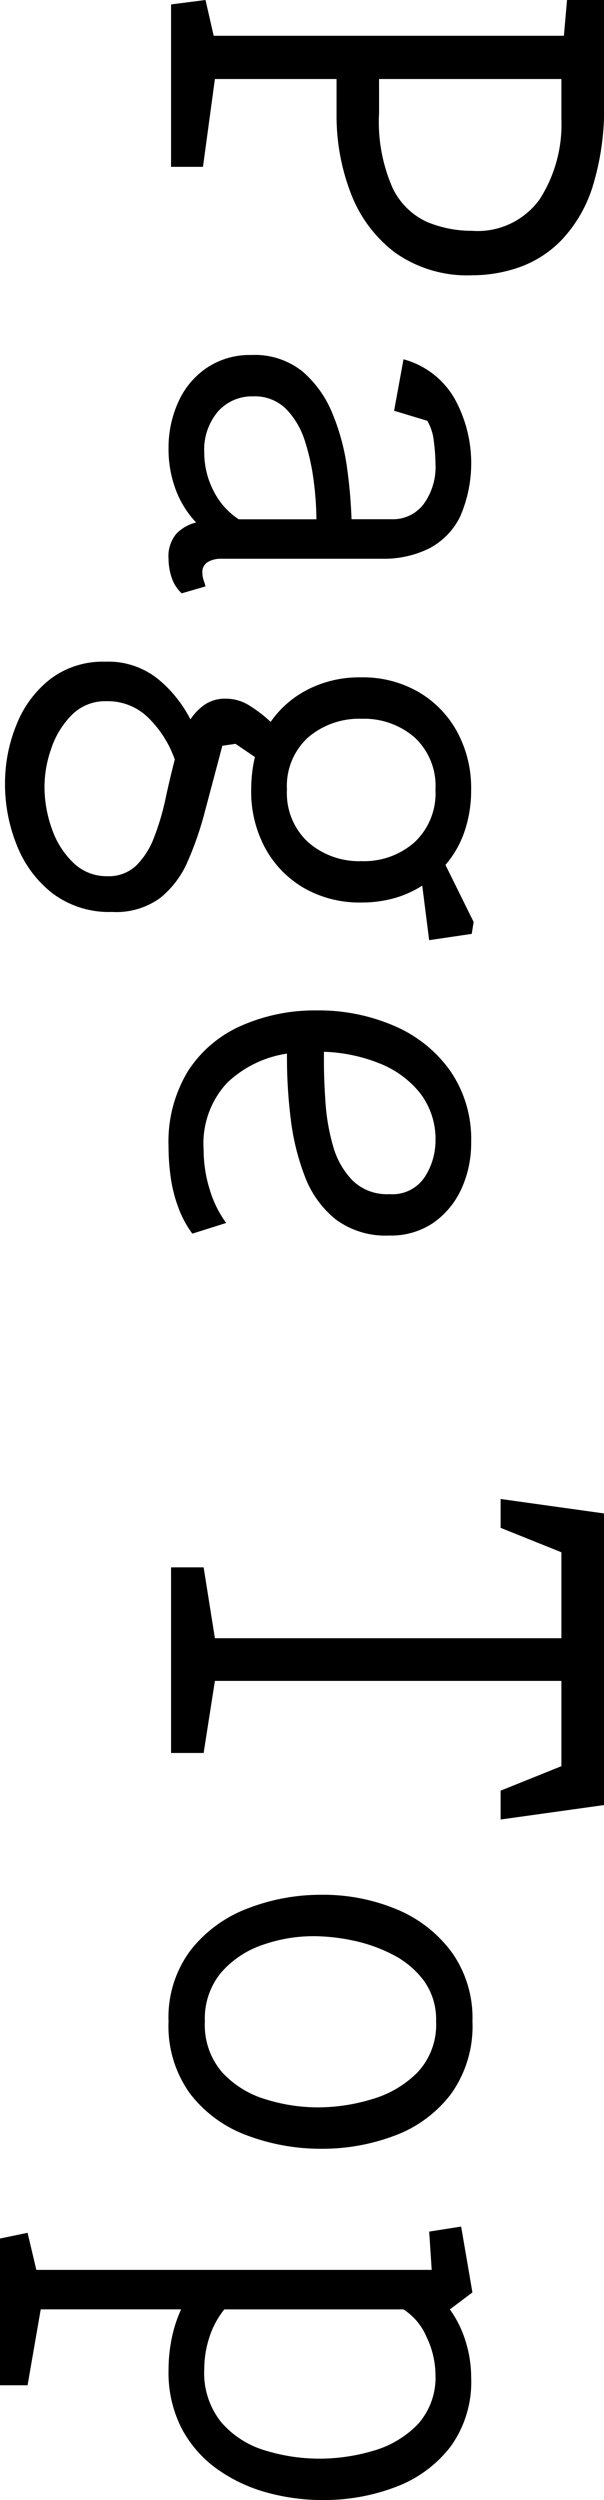 <svg xmlns="http://www.w3.org/2000/svg" width="19.28" height="79.721" viewBox="0 0 19.28 79.721"><g id="レイヤー_2" data-name="レイヤー 2"><g id="レイヤー_1-2" data-name="レイヤー 1"><path d="M5.46.141,6.56,0l.261,1.141H18L18.1,0h1.181V3.279a8.368,8.368,0,0,1-.37,2.691,4.379,4.379,0,0,1-.99,1.689,3.512,3.512,0,0,1-1.36.869,4.561,4.561,0,0,1-1.479.25,3.989,3.989,0,0,1-2.48-.729,4.264,4.264,0,0,1-1.409-1.9,6.87,6.87,0,0,1-.45-2.49V2.52H6.86L6.479,5.32H5.46Zm6.64,2.379V3.6a5.239,5.239,0,0,0,.431,2.391,2.253,2.253,0,0,0,1.109,1.09,3.714,3.714,0,0,0,1.42.279,2.44,2.44,0,0,0,2.17-1.01,4.415,4.415,0,0,0,.69-2.549V2.52Z"/><path d="M5.38,14.299a3.513,3.513,0,0,1,.311-1.479,2.573,2.573,0,0,1,.909-1.09,2.455,2.455,0,0,1,1.42-.41,2.438,2.438,0,0,1,1.641.529,3.502,3.502,0,0,1,.96,1.359,6.986,6.986,0,0,1,.46,1.73,15.749,15.749,0,0,1,.14,1.619H12.5a1.23,1.23,0,0,0,1.02-.479,2.006,2.006,0,0,0,.381-1.281,6.021,6.021,0,0,0-.051-.709,1.647,1.647,0,0,0-.21-.67l-1.06-.32.3-1.641a2.679,2.679,0,0,1,1.64,1.271,4.267,4.267,0,0,1,.171,3.738,2.266,2.266,0,0,1-.99,1.021,3.247,3.247,0,0,1-1.5.33H7.04a.815.815,0,0,0-.4.1A.373.373,0,0,0,6.46,18.279.688.688,0,0,0,6.5,18.5c.026.08.047.146.06.199l-.76.221a1.178,1.178,0,0,1-.32-.5,1.901,1.901,0,0,1-.1-.6,1.117,1.117,0,0,1,.25-.801,1.315,1.315,0,0,1,.63-.359,3.083,3.083,0,0,1-.649-1.041A3.661,3.661,0,0,1,5.38,14.299Zm1.14.141a2.647,2.647,0,0,0,.29,1.199,2.309,2.309,0,0,0,.811.92h2.479a9.978,9.978,0,0,0-.08-1.17,7.05,7.05,0,0,0-.279-1.299,2.589,2.589,0,0,0-.601-1.041,1.413,1.413,0,0,0-1.06-.41A1.452,1.452,0,0,0,6.96,13.119,1.882,1.882,0,0,0,6.52,14.439Z"/><path d="M.16,25a4.936,4.936,0,0,1,.37-1.9,3.436,3.436,0,0,1,1.08-1.449,2.768,2.768,0,0,1,1.75-.551,2.524,2.524,0,0,1,1.729.59,4.042,4.042,0,0,1,.99,1.25A1.723,1.723,0,0,1,6.55,22.459a1.151,1.151,0,0,1,.65-.18,1.412,1.412,0,0,1,.779.23,4.393,4.393,0,0,1,.66.51,3.233,3.233,0,0,1,1.2-1.039,3.618,3.618,0,0,1,1.68-.381,3.551,3.551,0,0,1,1.83.461,3.277,3.277,0,0,1,1.24,1.27,3.743,3.743,0,0,1,.45,1.85,4.067,4.067,0,0,1-.21,1.33,3.199,3.199,0,0,1-.61,1.07l.9,1.82-.061.379-1.359.201-.221-1.74a3.318,3.318,0,0,1-.89.4,3.868,3.868,0,0,1-1.05.139,3.569,3.569,0,0,1-1.83-.459,3.282,3.282,0,0,1-1.24-1.271,3.782,3.782,0,0,1-.45-1.869,4.892,4.892,0,0,1,.03-.529,3.834,3.834,0,0,1,.09-.51l-.62-.422-.42.061L6.54,25.879A10.586,10.586,0,0,1,6,27.449a3.055,3.055,0,0,1-.88,1.18,2.389,2.389,0,0,1-1.54.451,3.012,3.012,0,0,1-1.9-.59A3.618,3.618,0,0,1,.54,26.959,5.186,5.186,0,0,1,.16,25Zm1.26.061a4.001,4.001,0,0,0,.24,1.379,2.719,2.719,0,0,0,.689,1.08,1.52,1.52,0,0,0,1.07.42,1.276,1.276,0,0,0,.93-.34,2.515,2.515,0,0,0,.57-.9,7.893,7.893,0,0,0,.36-1.209q.139-.65.3-1.271a3.47,3.47,0,0,0-.811-1.299,1.841,1.841,0,0,0-1.369-.561,1.497,1.497,0,0,0-1.12.451,2.756,2.756,0,0,0-.65,1.08A3.719,3.719,0,0,0,1.42,25.061Zm7.74.119a2.122,2.122,0,0,0,.68,1.68,2.474,2.474,0,0,0,1.7.6,2.435,2.435,0,0,0,1.689-.6,2.136,2.136,0,0,0,.671-1.68,2.104,2.104,0,0,0-.671-1.67A2.466,2.466,0,0,0,11.54,22.92a2.506,2.506,0,0,0-1.7.59A2.09,2.09,0,0,0,9.16,25.18Z"/><path d="M5.38,36.559a4.328,4.328,0,0,1,.63-2.42,3.87,3.87,0,0,1,1.71-1.439,5.793,5.793,0,0,1,2.38-.48,6.054,6.054,0,0,1,2.5.5,4.211,4.211,0,0,1,1.78,1.439A3.832,3.832,0,0,1,15.04,36.418a3.503,3.503,0,0,1-.311,1.49,2.658,2.658,0,0,1-.89,1.08,2.397,2.397,0,0,1-1.42.41,2.661,2.661,0,0,1-1.71-.52,3.207,3.207,0,0,1-.98-1.371,7.586,7.586,0,0,1-.449-1.83,15.76,15.76,0,0,1-.12-1.92v-.16A3.519,3.519,0,0,0,7.25,34.529a2.836,2.836,0,0,0-.75,2.129A4.256,4.256,0,0,0,6.69,37.918a3.527,3.527,0,0,0,.529,1.08l-1.08.34a3.33,3.33,0,0,1-.449-.84,4.51,4.51,0,0,1-.24-.949A6.993,6.993,0,0,1,5.38,36.559Zm4.96-3.02v.34q0,.56.05,1.279a6.628,6.628,0,0,0,.24,1.381A2.55,2.55,0,0,0,11.25,37.639a1.561,1.561,0,0,0,1.17.439,1.236,1.236,0,0,0,1.14-.549,2.129,2.129,0,0,0,.341-1.131,2.404,2.404,0,0,0-.49-1.539,3.12,3.12,0,0,0-1.3-.951A5.191,5.191,0,0,0,10.34,33.539Z"/><path d="M5.46,49.979H6.5l.36,2.26H17.92V49.498l-1.94-.779v-.92l3.301.461v9.299l-3.301.461v-.92l1.94-.781V53.6H6.86L6.5,55.898H5.46Z"/><path d="M5.38,64.459a3.564,3.564,0,0,1,.71-2.279,4.203,4.203,0,0,1,1.83-1.33,6.463,6.463,0,0,1,2.34-.43,6.09,6.09,0,0,1,2.391.459,4.158,4.158,0,0,1,1.76,1.361,3.613,3.613,0,0,1,.67,2.219,3.705,3.705,0,0,1-.69,2.32,4.004,4.004,0,0,1-1.79,1.32,6.516,6.516,0,0,1-2.34.42,6.673,6.673,0,0,1-2.359-.42A4.056,4.056,0,0,1,6.08,66.779,3.667,3.667,0,0,1,5.38,64.459Zm1.16,0a2.306,2.306,0,0,0,.55,1.621,3.081,3.081,0,0,0,1.38.859,5.611,5.611,0,0,0,1.69.26,5.937,5.937,0,0,0,1.71-.26,3.353,3.353,0,0,0,1.46-.859,2.217,2.217,0,0,0,.59-1.621,2.103,2.103,0,0,0-.39-1.299,2.855,2.855,0,0,0-.99-.83,4.972,4.972,0,0,0-1.271-.451,6.232,6.232,0,0,0-1.25-.139,4.908,4.908,0,0,0-1.64.279,3.044,3.044,0,0,0-1.32.881A2.292,2.292,0,0,0,6.54,64.459Z"/><path d="M0,71.381l.88-.182.28,1.182H13.78l-.08-1.221L14.72,71l.36,2.1-.72.541a3.486,3.486,0,0,1,.5,1.01A3.882,3.882,0,0,1,15.04,75.82a3.505,3.505,0,0,1-.66,2.199,3.94,3.94,0,0,1-1.74,1.281,6.414,6.414,0,0,1-2.34.42,6.654,6.654,0,0,1-1.82-.25,4.984,4.984,0,0,1-1.579-.76A3.721,3.721,0,0,1,5.79,77.42a3.898,3.898,0,0,1-.41-1.84,5.045,5.045,0,0,1,.1-1.01,4.35,4.35,0,0,1,.301-.93H1.3L.88,76.061H0ZM6.52,75.541a2.507,2.507,0,0,0,.551,1.709,2.969,2.969,0,0,0,1.399.891,5.931,5.931,0,0,0,1.73.26,6.059,6.059,0,0,0,1.71-.25,3.2,3.2,0,0,0,1.42-.84,2.223,2.223,0,0,0,.57-1.611,2.811,2.811,0,0,0-.28-1.17,1.952,1.952,0,0,0-.74-.889H7.16a2.758,2.758,0,0,0-.48.9A3.262,3.262,0,0,0,6.52,75.541Z"/></g></g></svg>